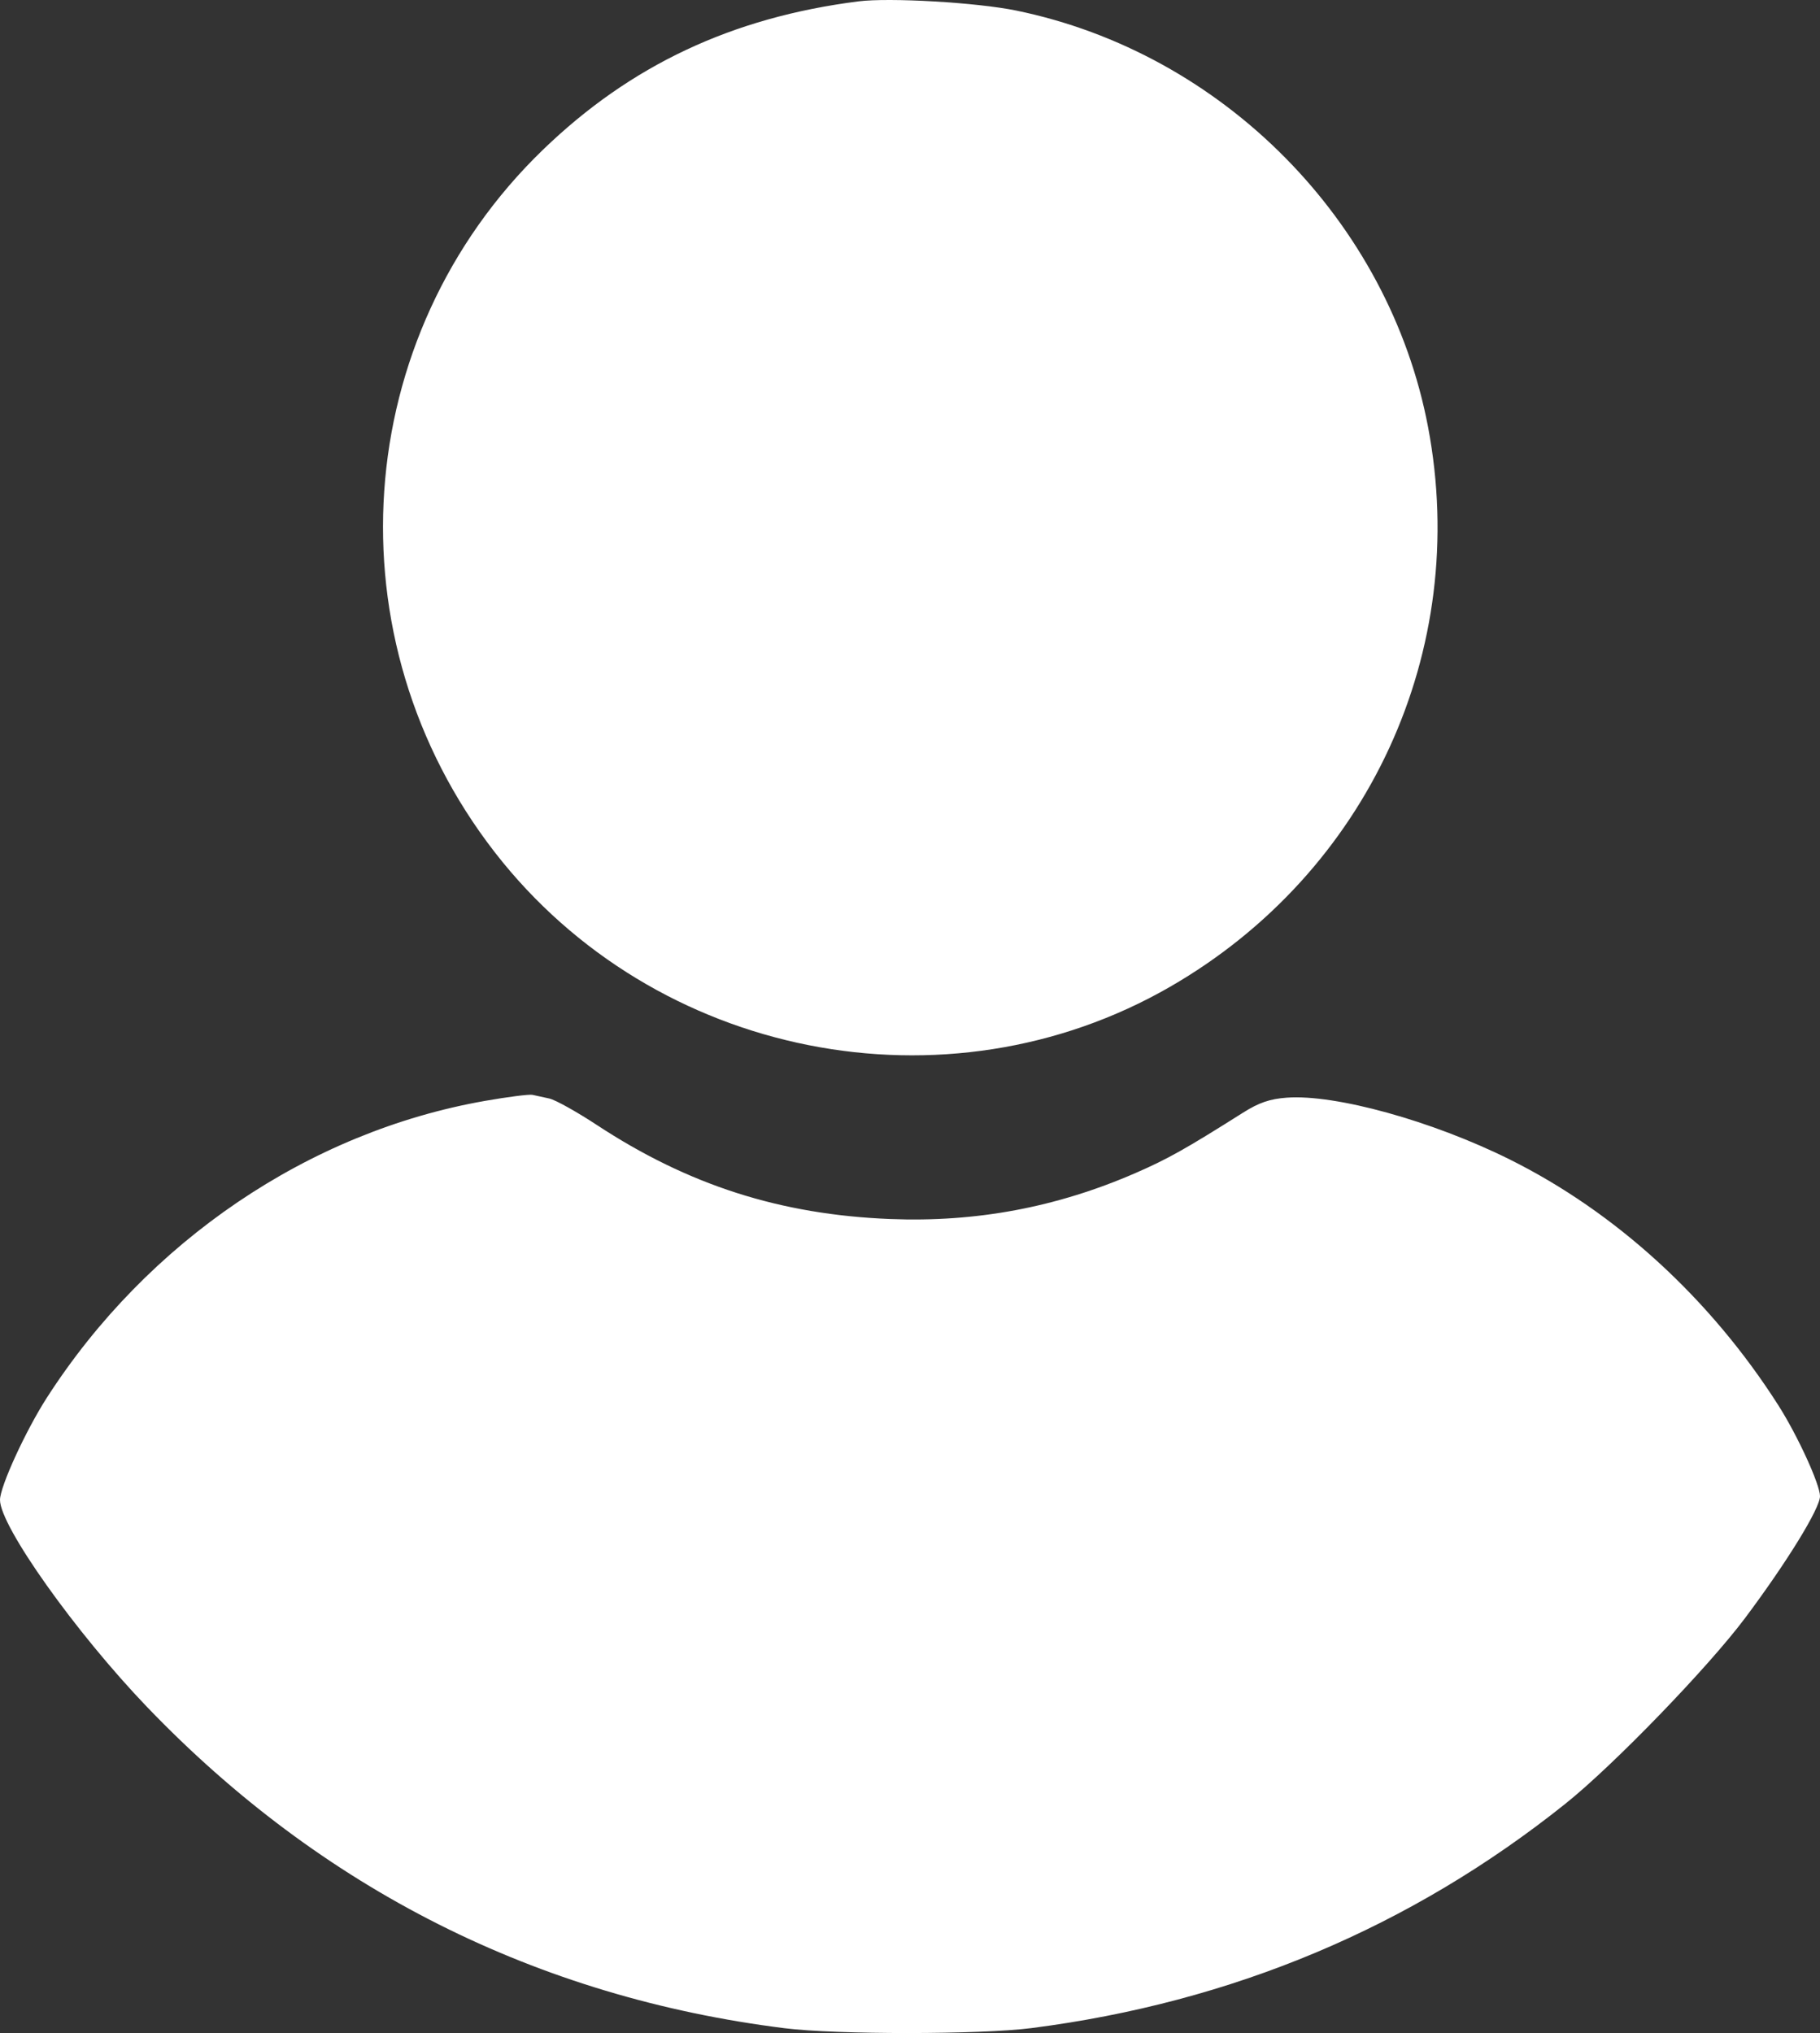 <?xml version="1.0" encoding="UTF-8"?> <svg xmlns="http://www.w3.org/2000/svg" width="214" height="239" viewBox="0 0 214 239" fill="none"><rect x="0" y="0" width="214" height="239" fill="#333333" stroke="none"/> <path fill-rule="evenodd" clip-rule="evenodd" d="M100.926 0.162C86.084 2.049 74.14 7.665 63.853 17.594C41.115 39.542 38.681 75.099 58.197 100.216C76.971 124.376 111.258 131.188 137.605 115.991C160.881 102.566 172.898 76.492 167.918 50.218C163.325 25.987 143.783 6.226 119.481 1.24C114.858 0.291 104.599 -0.304 100.926 0.162ZM57.004 129.422C36.322 133.057 17.351 145.908 5.519 164.297C3.019 168.181 0 174.765 0 176.329C0 179.404 8.887 191.913 17.288 200.666C37.815 222.051 63.121 234.796 92.282 238.436C98.353 239.194 115.28 239.186 121.251 238.422C144.882 235.398 165.907 226.564 184.096 212.017C189.73 207.511 200.839 196.028 205.198 190.206C210.121 183.63 214 177.322 214 175.891C214 174.502 211.36 168.747 209.09 165.186C201.112 152.676 189.994 142.506 177.509 136.299C168.399 131.77 157.047 128.624 151.312 129.039C149.31 129.184 148.03 129.622 146.163 130.801C139.407 135.069 137.288 136.258 133.524 137.896C124.253 141.931 114.777 143.707 104.664 143.305C91.75 142.791 80.938 139.323 70.151 132.233C67.804 130.69 65.305 129.3 64.598 129.142C63.891 128.985 62.997 128.789 62.611 128.708C62.226 128.626 59.703 128.948 57.004 129.422Z" fill="white"></path> </svg> 